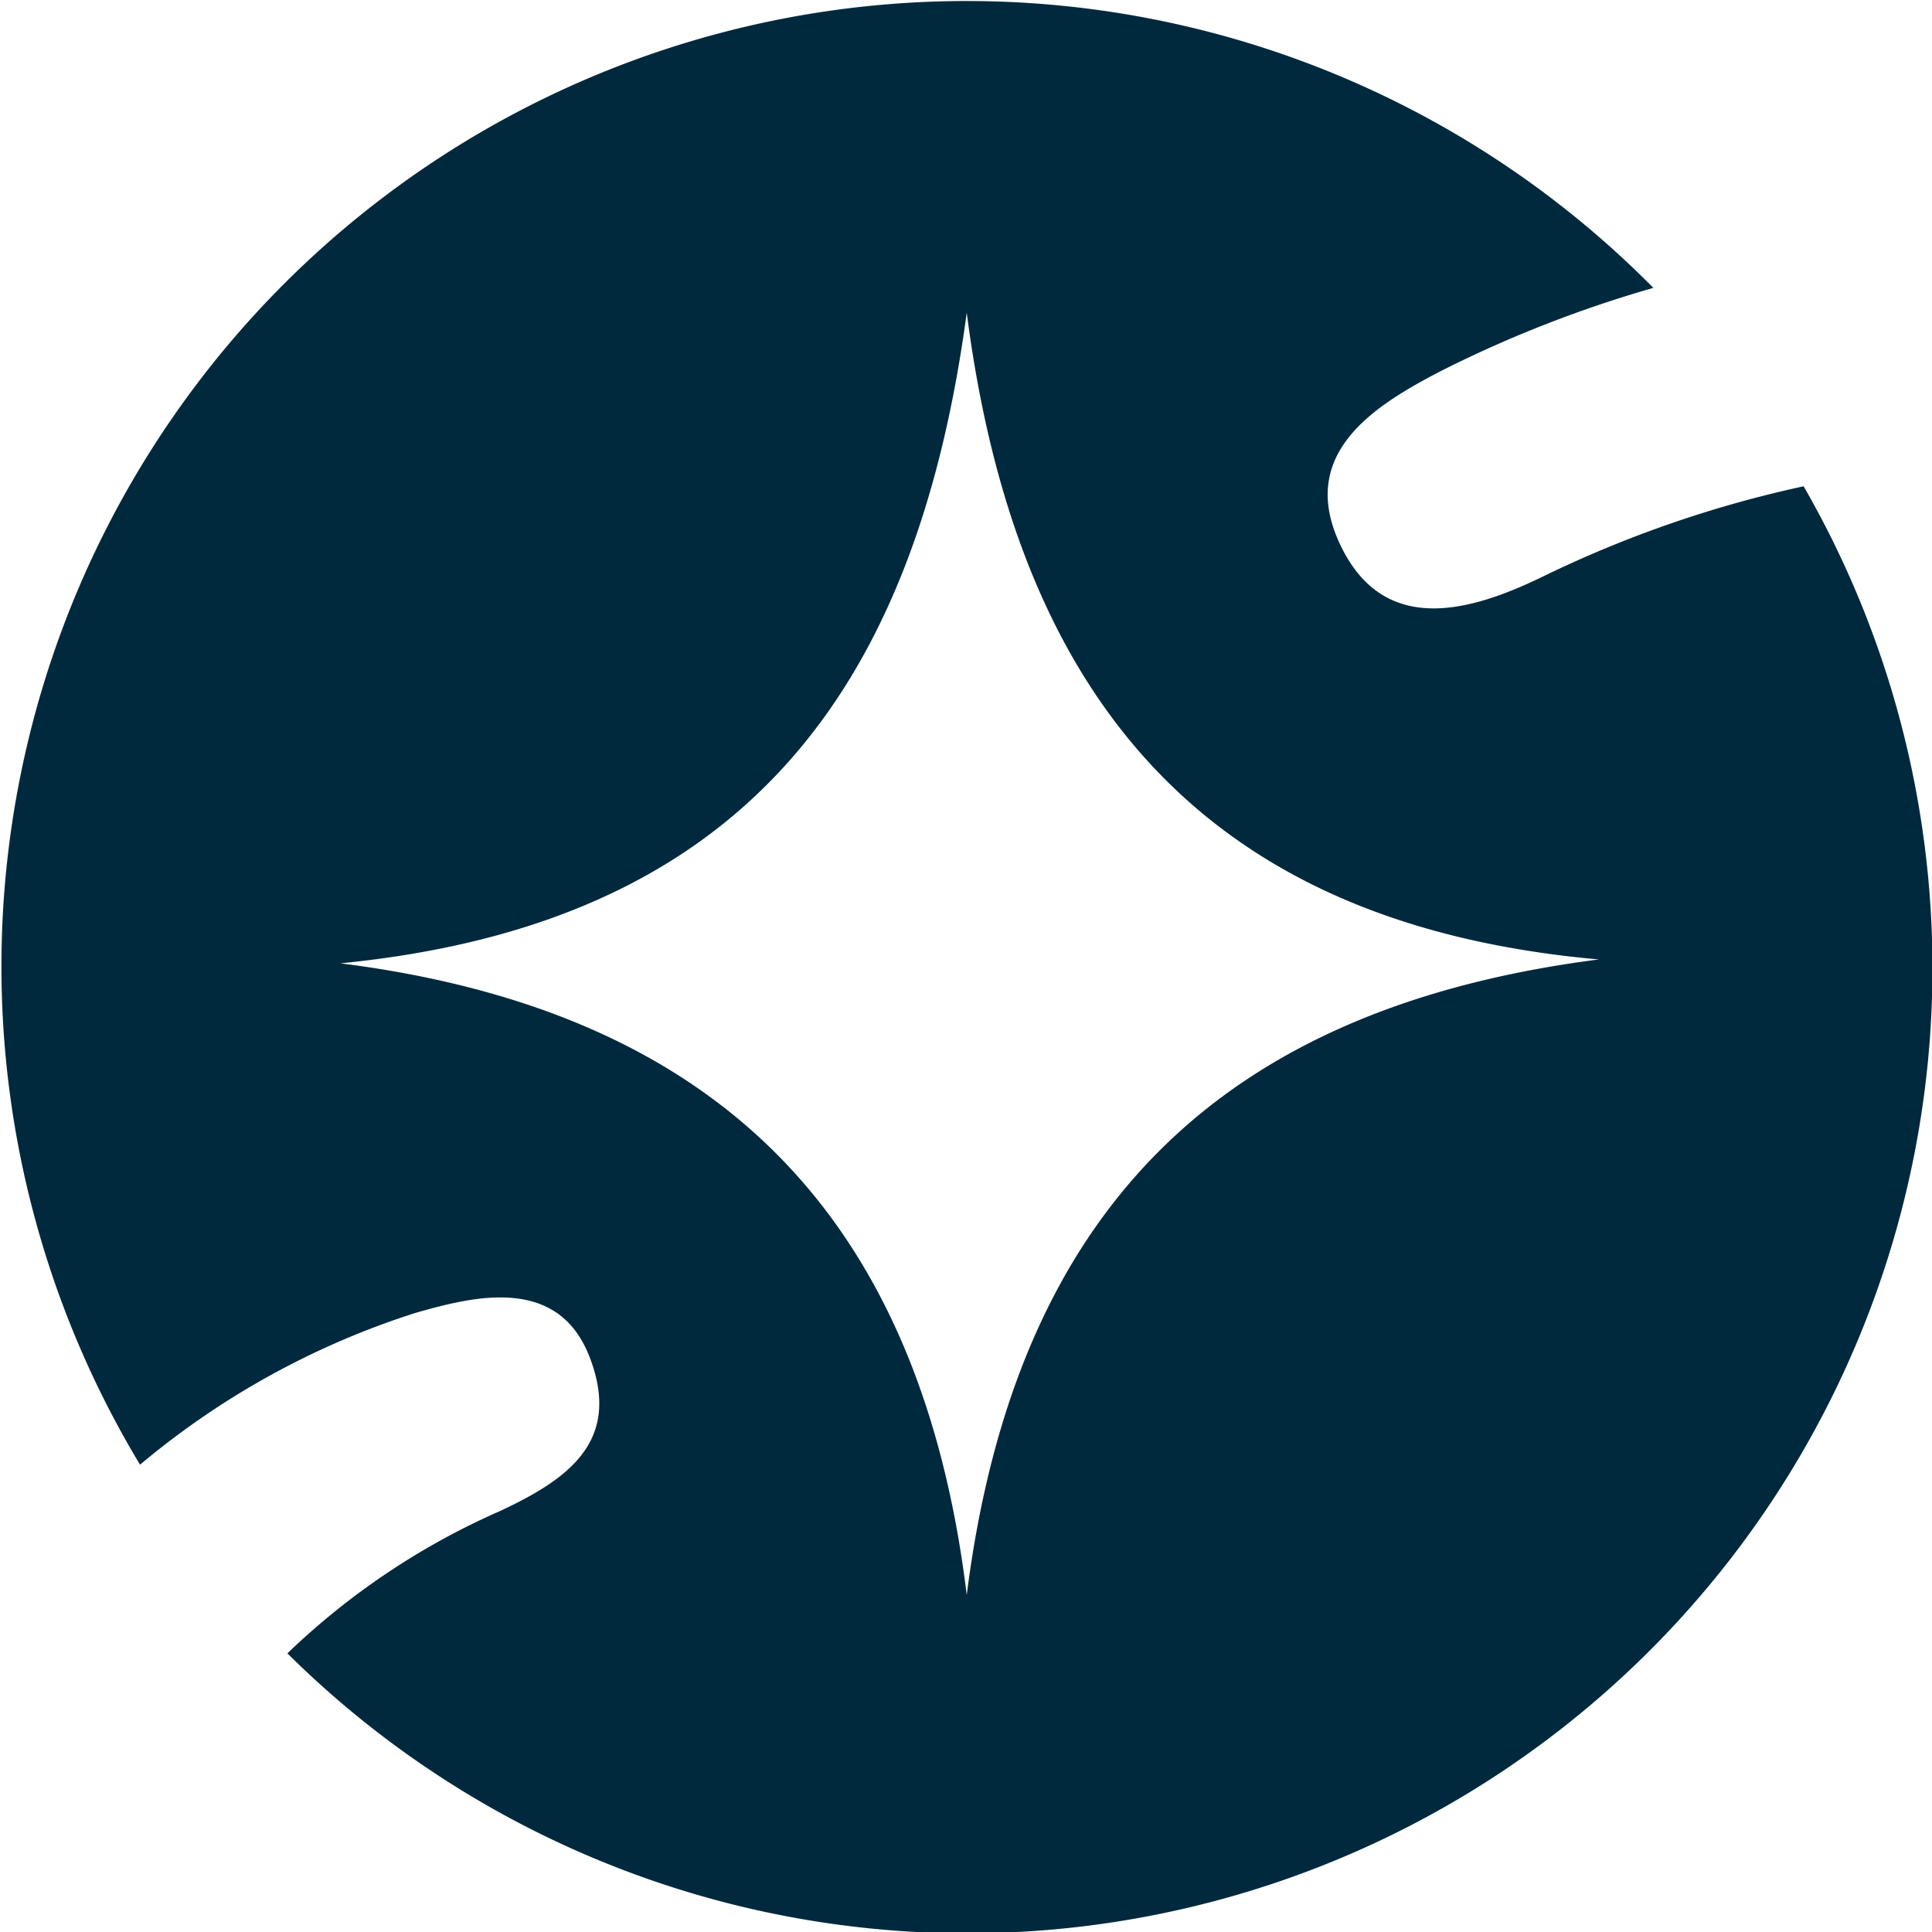 <svg xmlns="http://www.w3.org/2000/svg" viewBox="0 0 39.73 39.73"><defs><style>.cls-1{fill:#00293e;}</style></defs><title>doar</title><g id="Layer_2" data-name="Layer 2"><g id="Layer_7_copy_2" data-name="Layer 7 copy 2"><path class="cls-1" d="M10.29,31.07A15,15,0,0,0,5.91,34,19.85,19.85,0,0,0,37.09,10a23.71,23.71,0,0,0-5.39,1.87c-1.49.72-3.25,1.21-4.14-.67s.7-2.87,2.15-3.61A24.94,24.94,0,0,1,34,5.92,19.85,19.85,0,0,0,2.88,30.12,16.69,16.69,0,0,1,8.54,27c1.19-.34,2.94-.79,3.59.92S11.7,30.41,10.29,31.07ZM7,19.81C15.24,19,18.83,14.26,19.88,6.43c1,7.75,4.74,12.57,13,13.3-7.79,1-12,5.16-13,13.07C18.94,25.09,14.83,20.8,7,19.81Z"/></g></g></svg>